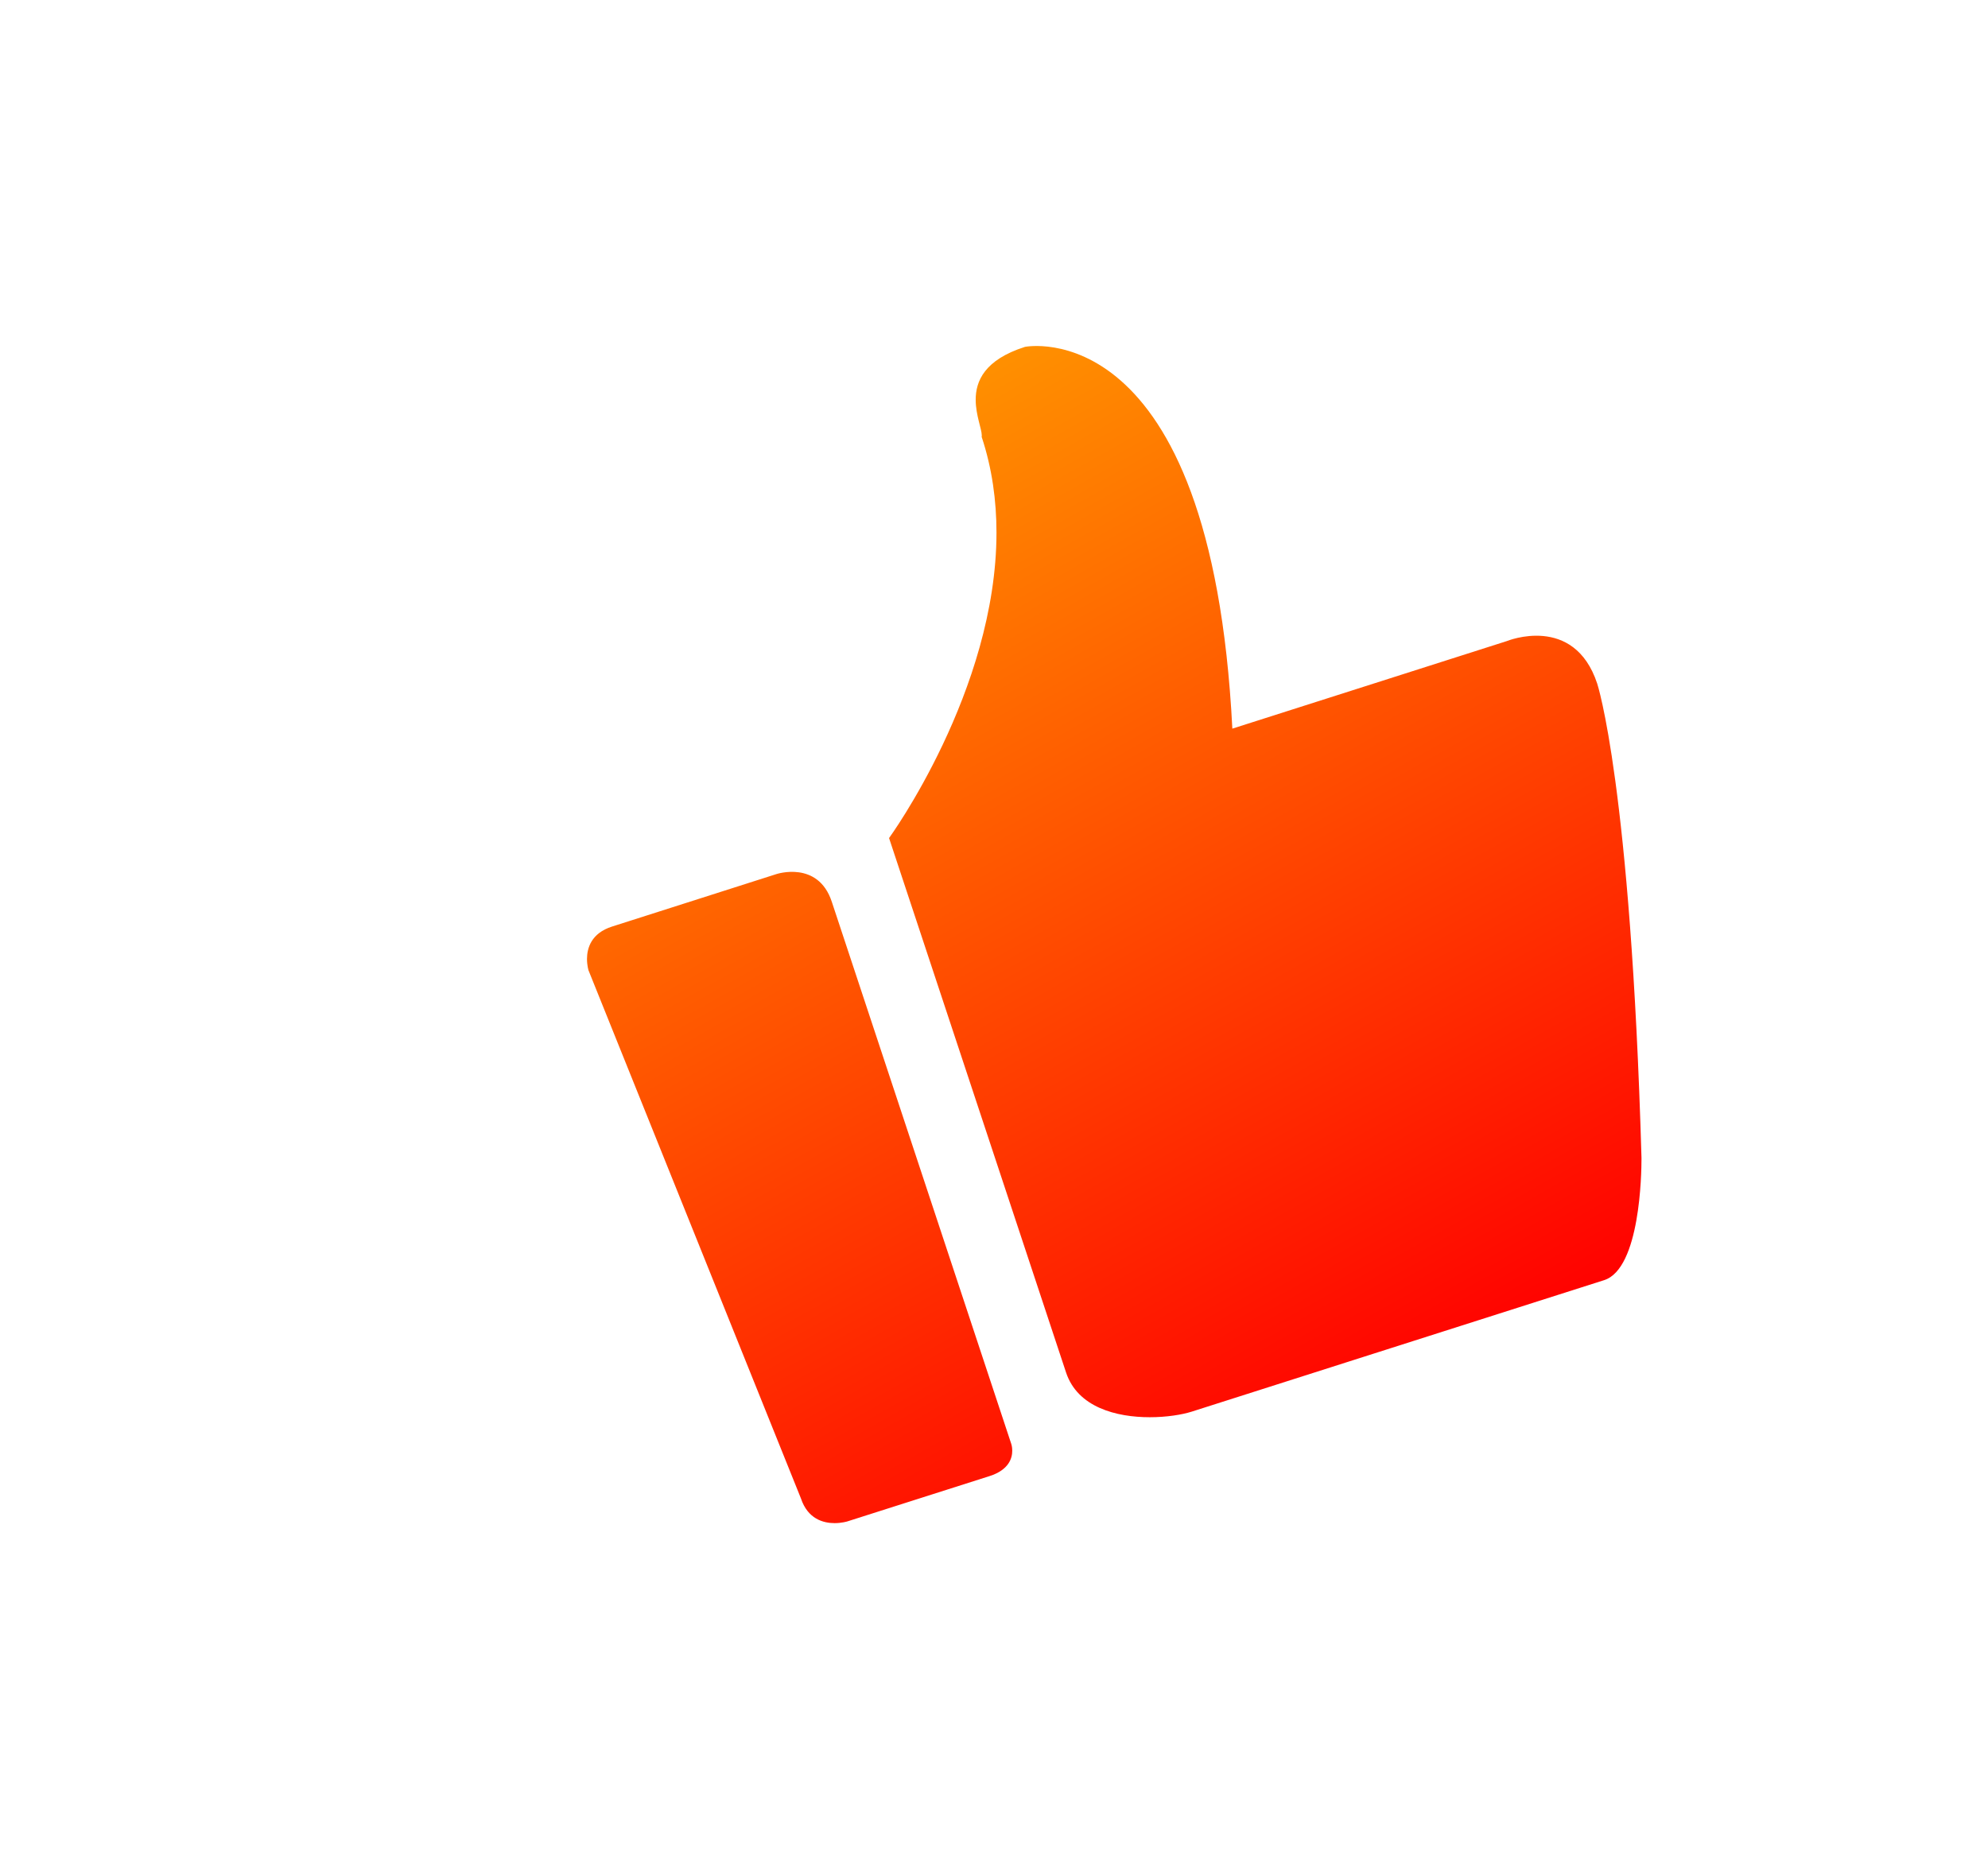 <svg xmlns="http://www.w3.org/2000/svg" xmlns:xlink="http://www.w3.org/1999/xlink" width="34.44" height="32.396" viewBox="0 0 34.44 32.396">
  <defs>
    <linearGradient id="linear-gradient" x1="0.5" y1="1" x2="0" gradientUnits="objectBoundingBox">
      <stop offset="0" stop-color="red"/>
      <stop offset="1" stop-color="#ffb300"/>
    </linearGradient>
    <filter id="联合_274" x="4.172" y="0" width="30.268" height="32.396" filterUnits="userSpaceOnUse">
      <feOffset dy="2" input="SourceAlpha"/>
      <feGaussianBlur stdDeviation="1.5" result="blur"/>
      <feFlood flood-color="#d90000" flood-opacity="0.38"/>
      <feComposite operator="in" in2="blur"/>
      <feComposite in="SourceGraphic"/>
    </filter>
  </defs>
  <g id="组_26409" data-name="组 26409" transform="translate(-554.671 -250.495)">
    <g transform="matrix(1, 0, 0, 1, 554.67, 250.49)" filter="url(#联合_274)">
      <g id="联合_274-2" data-name="联合 274" transform="translate(10.17 4)" stroke-linecap="round" stroke-linejoin="round" fill="url(#linear-gradient)">
        <path d="M 4.289 21.146 L 4.289 21.146 C 3.683 21.146 3.204 20.804 3.003 20.228 L -0.67 11.096 L -0.68 11.07 L -0.689 11.043 C -0.708 10.985 -0.751 10.825 -0.75 10.616 C -0.748 10.019 -0.381 9.532 0.207 9.344 L 3.051 8.437 C 3.113 8.417 3.306 8.362 3.553 8.362 C 3.921 8.362 4.247 8.481 4.5 8.698 L 4.4 8.396 L 4.627 8.084 C 4.644 8.061 6.342 5.688 6.344 3.235 C 6.344 2.728 6.271 2.248 6.125 1.809 L 6.061 1.615 L 6.076 1.547 C 6.039 1.403 5.984 1.189 5.984 0.938 C 5.982 0.491 6.159 -0.316 7.36 -0.7 L 7.4 -0.712 L 7.441 -0.72 C 7.485 -0.729 7.607 -0.75 7.789 -0.75 C 8.307 -0.75 9.311 -0.584 10.216 0.531 C 11.093 1.611 11.645 3.322 11.86 5.625 L 15.686 4.405 C 15.796 4.364 16.087 4.27 16.448 4.27 C 17.287 4.27 17.93 4.76 18.213 5.615 C 18.238 5.69 18.831 7.549 19.018 14.044 L 19.018 14.048 L 19.018 14.053 C 19.018 14.053 19.018 14.067 19.018 14.093 C 19.018 14.239 19.011 14.759 18.917 15.284 C 18.857 15.618 18.676 16.637 17.848 16.901 L 10.705 19.179 C 10.44 19.263 10.092 19.311 9.75 19.311 L 9.75 19.311 C 9.029 19.311 8.443 19.111 8.047 18.743 L 8.062 18.788 C 8.083 18.851 8.117 18.976 8.117 19.137 C 8.119 19.556 7.879 20.08 7.202 20.296 L 4.739 21.081 C 4.69 21.096 4.515 21.146 4.289 21.146 Z" stroke="none"/>
        <path d="M 4.289 20.396 C 4.416 20.396 4.511 20.366 4.511 20.366 L 6.974 19.581 C 7.31 19.474 7.368 19.268 7.367 19.14 C 7.367 19.072 7.351 19.026 7.351 19.026 L 4.24 9.627 C 4.002 8.91 3.282 9.15 3.282 9.15 L 0.435 10.059 C 0.071 10.175 0.001 10.436 1.001617420115508e-05 10.619 C -0 10.733 0.026 10.817 0.026 10.817 L 3.706 19.967 C 3.825 20.325 4.095 20.396 4.289 20.396 M 9.75 18.561 C 10.042 18.561 10.31 18.517 10.477 18.464 L 17.621 16.186 C 18.246 15.987 18.268 14.325 18.268 14.093 C 18.268 14.075 18.268 14.066 18.268 14.066 C 18.082 7.606 17.501 5.85 17.501 5.85 C 17.099 4.634 15.935 5.113 15.935 5.113 L 11.18 6.63 C 10.812 -0.633 7.588 0.015 7.588 0.015 C 6.888 0.238 6.732 0.608 6.734 0.935 C 6.735 1.199 6.838 1.436 6.839 1.547 C 6.84 1.557 6.839 1.565 6.837 1.573 C 7.019 2.122 7.094 2.683 7.094 3.235 C 7.092 5.974 5.233 8.526 5.233 8.526 L 8.299 17.785 C 8.499 18.391 9.173 18.561 9.75 18.561 C 9.75 18.561 9.75 18.561 9.75 18.561 M 4.289 21.896 C 4.289 21.896 4.289 21.896 4.289 21.896 C 3.368 21.896 2.611 21.36 2.301 20.493 L -1.366 11.376 C -1.38 11.341 -1.392 11.306 -1.404 11.27 C -1.44 11.155 -1.501 10.917 -1.5 10.613 C -1.497 9.68 -0.93 8.92 -0.021 8.63 L 2.823 7.722 C 2.939 7.685 3.211 7.612 3.553 7.612 C 3.71 7.612 3.864 7.627 4.011 7.656 C 4.014 7.651 4.018 7.647 4.021 7.642 C 4.034 7.624 5.593 5.435 5.594 3.235 C 5.594 2.808 5.533 2.408 5.413 2.045 C 5.377 1.936 5.354 1.825 5.344 1.712 C 5.3 1.541 5.235 1.27 5.234 0.94 C 5.232 0.415 5.413 -0.865 7.132 -1.414 C 7.185 -1.431 7.238 -1.445 7.293 -1.456 C 7.375 -1.472 7.549 -1.5 7.789 -1.5 C 8.314 -1.5 9.657 -1.348 10.799 0.058 C 11.643 1.099 12.213 2.634 12.499 4.635 L 15.444 3.695 C 15.621 3.631 15.993 3.52 16.448 3.52 C 17.614 3.52 18.54 4.215 18.925 5.38 C 18.991 5.58 19.581 7.53 19.767 14.023 C 19.767 14.027 19.768 14.036 19.768 14.04 C 19.768 14.04 19.768 14.058 19.768 14.093 C 19.768 15.454 19.474 17.169 18.076 17.615 L 10.933 19.893 C 10.592 20.002 10.172 20.061 9.75 20.061 C 9.75 20.061 9.75 20.061 9.75 20.061 C 9.373 20.061 9.02 20.014 8.698 19.924 C 8.469 20.426 8.02 20.822 7.429 21.01 L 4.966 21.795 C 4.848 21.833 4.602 21.896 4.289 21.896 Z" stroke="none" fill="#fff"/>
      </g>
    </g>
    <path id="路径_200592" data-name="路径 200592" d="M0,2.9,2.958,0,6.834,5.568Z" transform="matrix(0.966, -0.259, 0.259, 0.966, 554.671, 259.474)" fill="#fff"/>
    <path id="路径_200593" data-name="路径 200593" d="M0,3.812.146,0l7.6,2.669Z" transform="translate(564.726 252.33) rotate(76)" fill="#fff"/>
  </g>
</svg>
